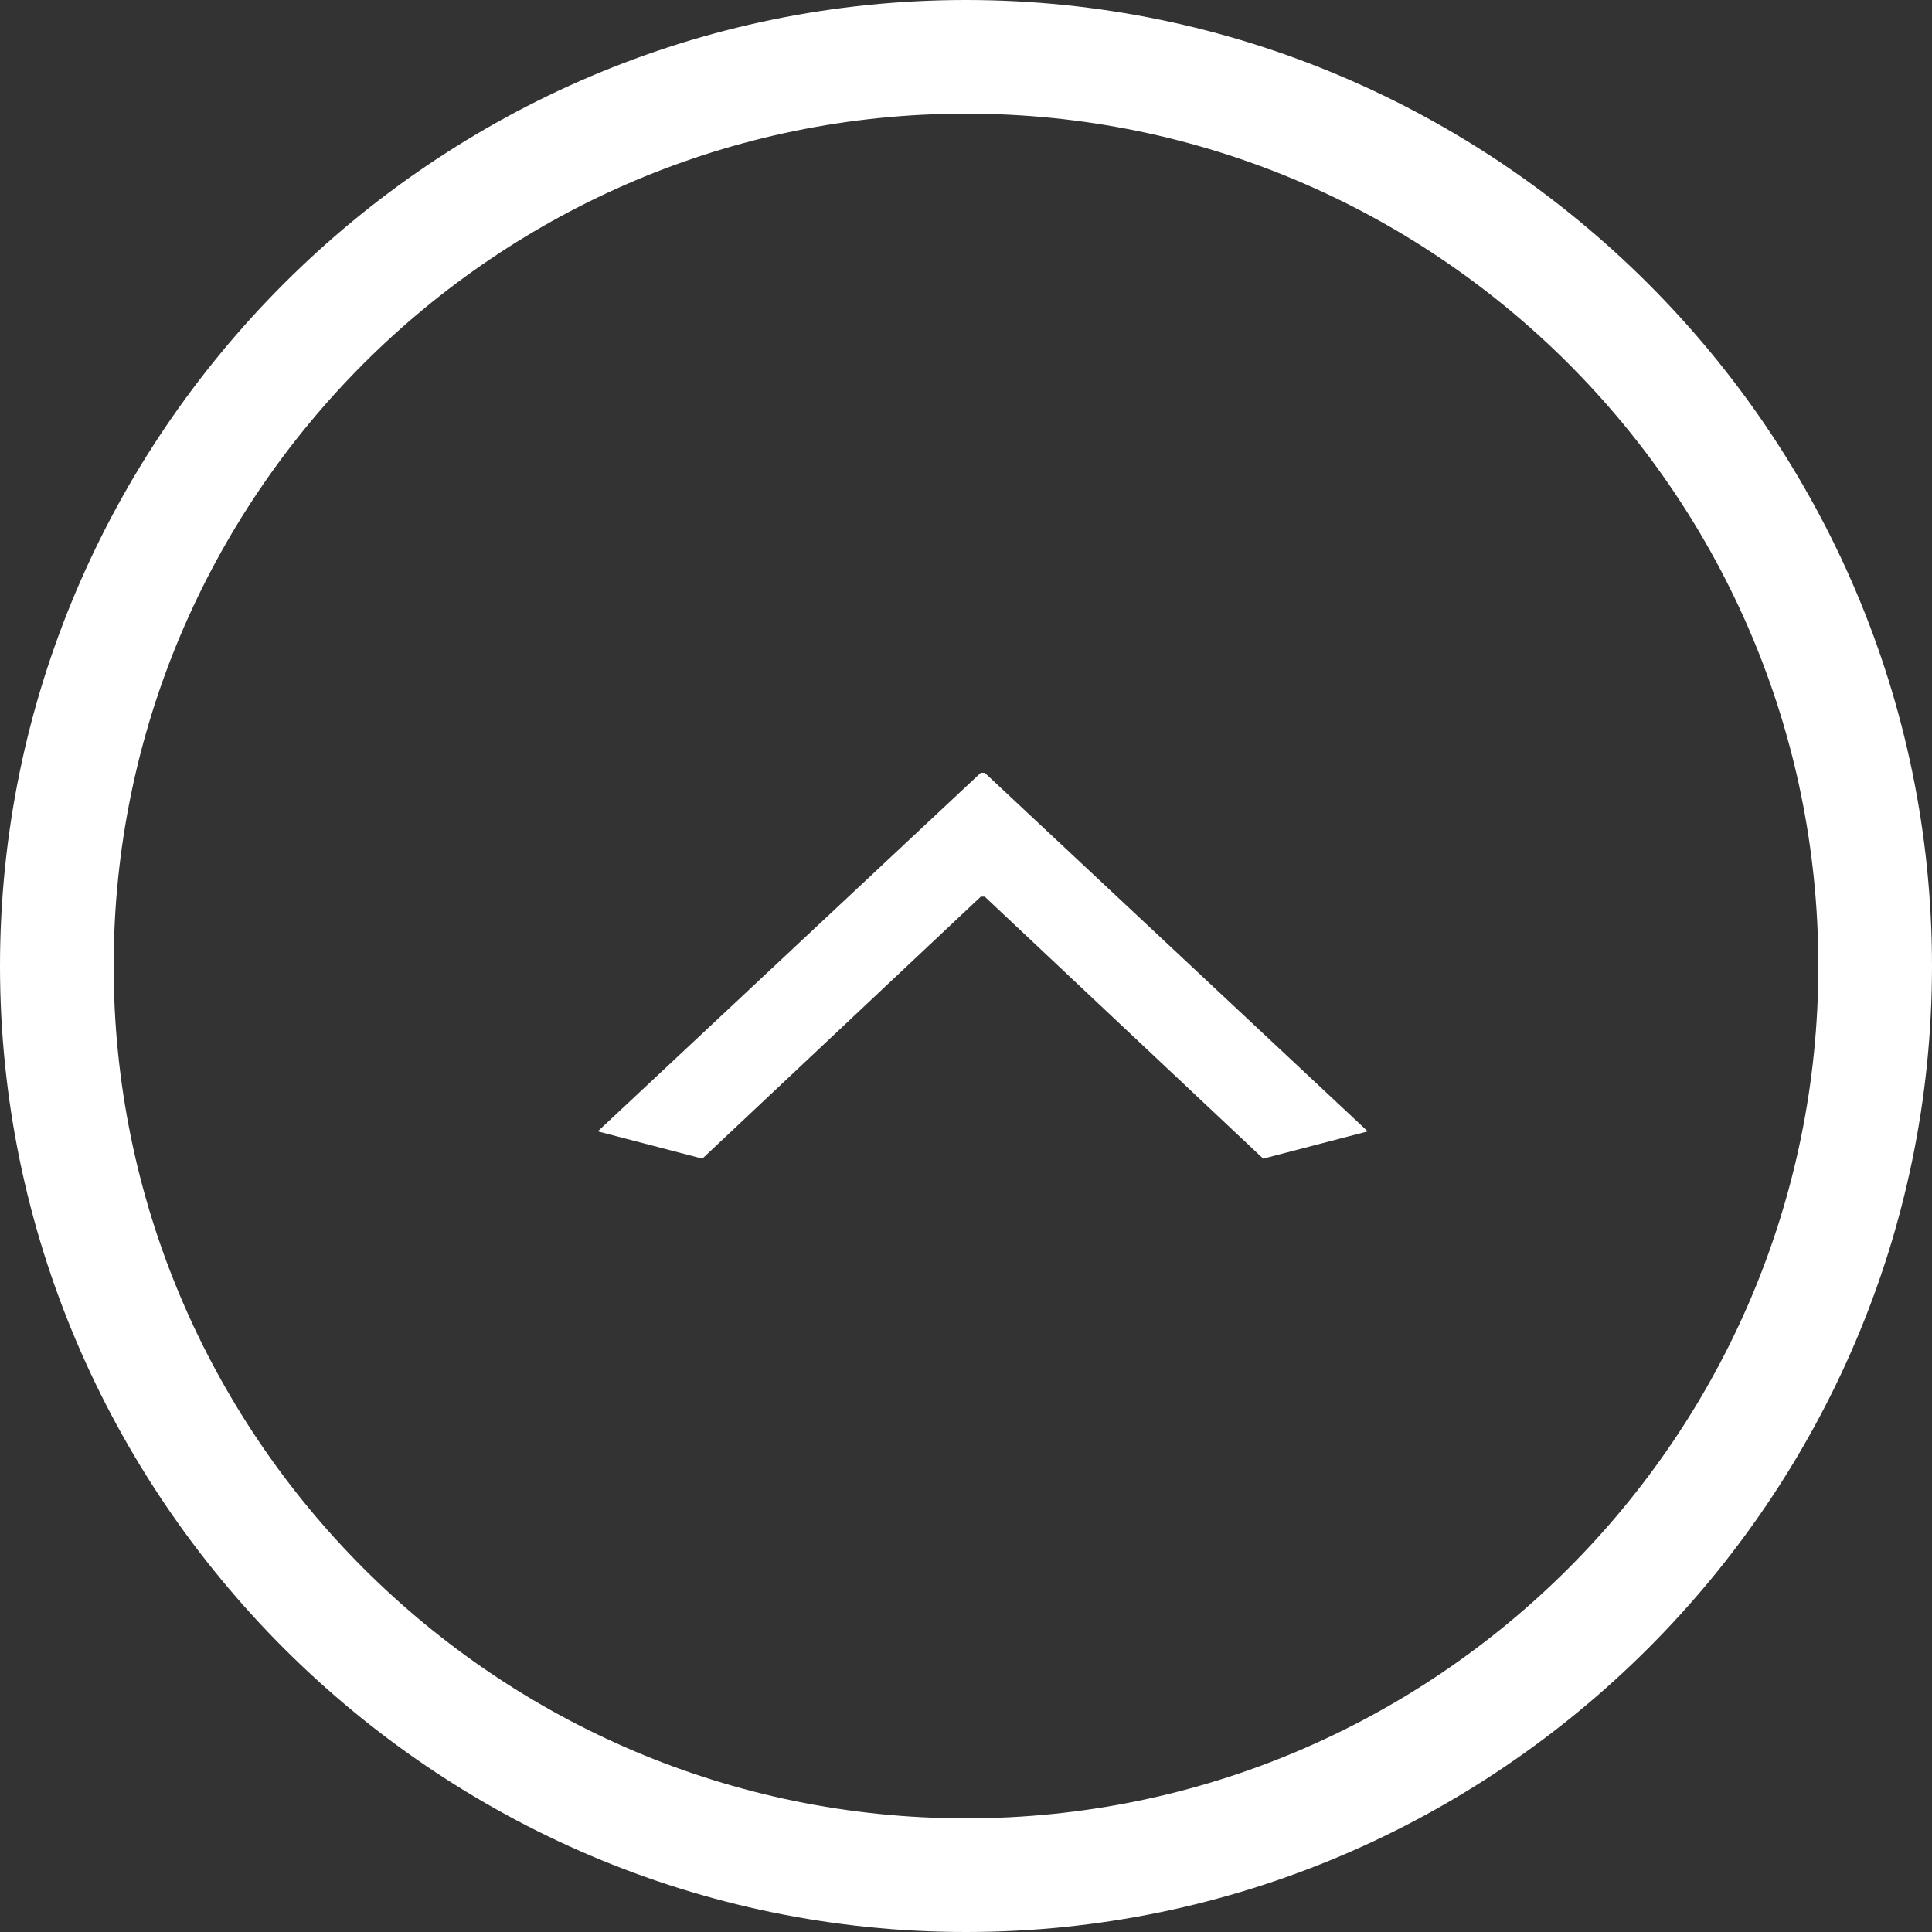 <?xml version="1.0" encoding="utf-8"?>
<!-- Generator: Adobe Illustrator 23.0.0, SVG Export Plug-In . SVG Version: 6.00 Build 0)  -->
<svg version="1.1" id="レイヤー_1" xmlns="http://www.w3.org/2000/svg" xmlns:xlink="http://www.w3.org/1999/xlink" x="0px"
	 y="0px" viewBox="0 0 34 34" style="enable-background:new 0 0 34 34;" xml:space="preserve">
<rect x="0" y="0" width="34" height="34" fill="#333333" stroke="none"/>
<style type="text/css">
	.st0{fill:#FFFFFF;}
</style>
<path class="st0" d="M17,2c8.27,0,15,6.73,15,15s-6.73,15-15,15S2,25.27,2,17S8.73,2,17,2 M17,0C7.65,0,0,7.65,0,17s7.65,17,17,17
	s17-7.65,17-17S26.35,0,17,0L17,0z"/>
<g>
	<g>
		<path class="st0" d="M22.23,20.39l-4.9-4.61h-0.07l-4.9,4.61l-1.84-0.48l6.74-6.31h0.07l6.74,6.31L22.23,20.39z"/>
	</g>
</g>
</svg>
